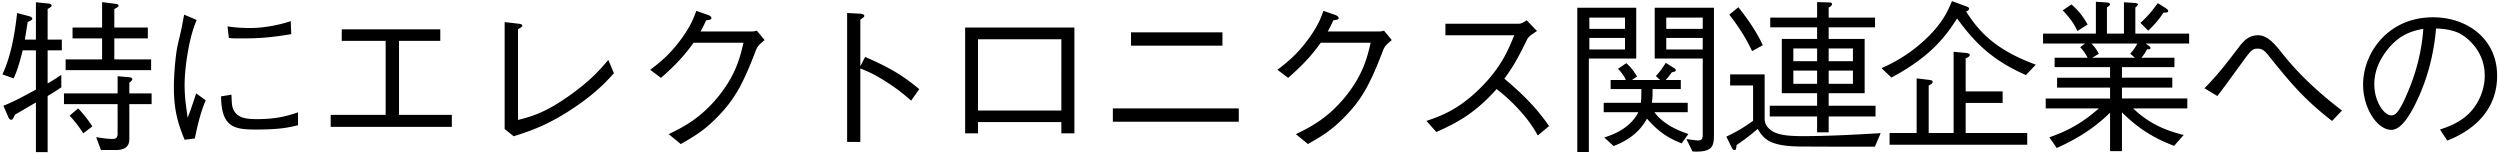 <svg width="515" height="32" fill="none" xmlns="http://www.w3.org/2000/svg"><path d="M31.13 14.442H13.518v-2.21h7.514V7.914h-6.086V5.67h6.086V.434l2.89.374c.408.068.51.238.51.34 0 .17-.17.34-.884.714V5.67h6.902v2.244h-6.902v4.318h7.582v2.21zm.102 7.004h-4.59v7.242c0 1.564-1.02 2.21-2.686 2.21h-3.162l-.986-2.652c1.36.238 2.482.374 3.298.374.544 0 1.122-.034 1.122-1.088v-6.086h-11.05v-2.21h11.05V15.7l2.38.204c.238.034.646.102.646.408 0 .204-.204.408-.612.714v2.21h4.59v2.21zm-12.206 4.59l-1.87 1.428c-1.02-1.564-1.768-2.516-2.822-3.638l1.768-1.496c1.258 1.326 2.074 2.414 2.924 3.706zm-6.29-15.674H9.812v6.834c1.326-.782 1.666-1.02 2.822-1.768v2.55c-1.19.816-1.598 1.054-2.822 1.802v11.56H7.398V21.106c-1.394.816-2.856 1.666-4.318 2.516-.34.782-.51 1.054-.782 1.054s-.476-.306-.544-.476L.7 21.786c2.312-.918 4.522-2.142 6.698-3.332v-8.092h-2.72c-.85 3.434-1.394 4.76-1.87 5.78l-2.312-.816c1.598-3.4 2.482-7.616 3.026-12.648l2.55.68c.374.102.578.306.578.51 0 .204-.102.238-.952.68-.17 1.088-.408 2.618-.578 3.604h2.278V.468l2.686.272c.272.034.544.204.544.408 0 .238-.306.408-.816.714v6.29h2.924v2.21zM37.93 3.018l2.584 1.088c-.612 1.564-1.224 3.162-1.836 6.732-.374 2.21-.646 4.488-.646 6.732 0 1.87.17 3.332.374 4.862.136 1.02.17 1.156.238 1.836.442-1.088.714-1.836 1.768-5.032l1.972 1.428c-.51 1.156-1.292 3.128-2.244 7.854l-2.108.272c-1.428-3.468-2.21-6.222-2.21-10.778 0-2.89.374-6.902.782-8.738.748-3.162.816-3.502.952-4.25.272-1.462.306-1.632.374-2.006zm9.214 4.794l-.272-2.38c.884.136 2.278.34 4.862.34 1.666 0 4.998-.34 8.16-1.428l.102 2.686c-5.202.884-7.684.884-11.152.884-.884 0-1.224-.034-1.7-.102zm-1.598 12.036l2.142-.34c0 .34.068 1.938.136 2.244.544 2.516 2.652 2.788 5.1 2.788 4.046 0 6.222-.646 8.466-1.394v2.652c-1.802.442-3.706.884-8.602.884-4.318 0-7.208-.306-7.242-6.834zm47.532 3.808v2.482H68.122v-2.482h11.322V8.424H70.4v-2.38h20.298v2.38h-8.5v15.232h10.88zm10.88 2.924V4.548l2.89.34c.442.034.748.17.748.408 0 .204-.102.238-.884.748V24.71c2.788-.714 5.576-1.462 10.608-5.032 4.59-3.264 6.528-5.61 7.99-7.344l1.156 2.754c-1.462 1.598-3.468 3.876-8.024 6.97-5.474 3.706-9.146 4.896-12.614 6.018l-1.87-1.496zm40.358-20.094h10.37c.51 0 .714-.034 1.224-.17l1.598 1.938c-1.326 1.088-1.496 1.428-1.768 2.04-2.788 7.344-4.59 10.54-8.568 14.416-2.312 2.244-4.012 3.298-6.936 4.964l-2.482-2.04c2.992-1.462 6.562-3.23 10.302-7.854 3.57-4.454 4.42-8.058 5.1-10.982h-10.268c-1.496 2.04-3.06 4.046-6.732 7.242l-2.21-1.666c1.87-1.428 3.91-2.992 6.324-6.256 2.074-2.822 2.686-4.556 3.162-5.882l2.448.85c.646.238.68.578.68.646 0 .306-.442.374-1.088.442-.34.748-.68 1.462-1.156 2.312zm32.912 7.174l.986-1.938c5.78 2.516 8.058 4.114 11.152 6.63l-1.666 2.38c-1.02-.884-2.312-2.04-4.658-3.57-2.72-1.802-4.284-2.448-5.814-3.06v15.13h-2.72V2.678l2.584.136c.17 0 .952.034.952.476 0 .204-.272.374-.816.748v9.622zm41.412 11.492h-17.17v2.312h-2.652V5.67h22.508v21.794h-2.686v-2.312zm0-2.38V8.084h-17.17v14.688h17.17zM251.824 9.41h-18.836V6.656h18.836V9.41zm-22.576 15.674V22.33h25.942v2.754h-25.942zm44.268-18.598h10.37c.51 0 .714-.034 1.224-.17l1.598 1.938c-1.326 1.088-1.496 1.428-1.768 2.04-2.788 7.344-4.59 10.54-8.568 14.416-2.312 2.244-4.012 3.298-6.936 4.964l-2.482-2.04c2.992-1.462 6.562-3.23 10.302-7.854 3.57-4.454 4.42-8.058 5.1-10.982h-10.268c-1.496 2.04-3.06 4.046-6.732 7.242l-2.21-1.666c1.87-1.428 3.91-2.992 6.324-6.256 2.074-2.822 2.686-4.556 3.162-5.882l2.448.85c.646.238.68.578.68.646 0 .306-.442.374-1.088.442-.34.748-.68 1.462-1.156 2.312zm40.97-2.312l2.142 2.21c-1.496.986-1.564 1.054-1.972 1.598-2.006 4.114-2.924 5.712-4.76 8.228 3.162 2.652 6.392 5.644 9.214 9.758l-2.312 1.938c-.952-1.632-1.904-3.23-4.352-5.814-1.904-2.006-3.23-3.026-4.148-3.74-4.25 4.76-7.786 6.8-12.41 8.84l-2.04-2.278c2.924-1.02 6.426-2.21 10.914-6.596 4.488-4.386 5.95-8.058 7.174-11.05h-14.178v-2.38h15.13c.578 0 1.224-.442 1.598-.714zm12.818 7.888v19.244h-2.38V1.59h12.138v10.472h-9.758zm.102-6.12h7.344V3.63h-7.344v2.312zm0 4.25h7.344v-2.38h-7.344v2.38zm21.25 21.012l-1.258-2.55c.68.068 1.938.272 2.414.272.952 0 .952-.544.952-1.53V12.062h-9.894V1.59h12.206v25.806c0 2.516 0 4.046-4.42 3.808zm2.108-25.262V3.63h-7.514v2.312h7.514zm0 4.25v-2.38h-7.514v2.38h7.514zm-3.094 12.92h-6.868c1.7 2.278 4.318 3.604 7.004 4.488l-1.394 1.938c-2.006-.85-4.284-1.802-7.14-5.1-1.598 2.958-4.182 4.624-6.868 5.644l-1.938-1.768c2.278-.68 5.474-2.108 7.038-5.202h-7.14v-1.938h7.65a17.64 17.64 0 00.102-2.142v-.68h-6.324v-1.87h3.128c-.272-.68-.68-1.292-1.598-2.312l1.7-1.156c.748.68 1.428 1.394 2.21 2.754l-1.054.714h5.814l-.884-.816c.986-1.054 1.496-1.87 2.04-2.72L344.814 14c.238.136.408.306.408.476 0 .306-.646.374-.816.408-.238.34-.578.816-1.258 1.598h3.094v1.87h-5.814v.782c0 .952-.068 1.394-.136 2.04h7.378v1.938zm38.692.884h-9.656v3.264h-2.38v-3.264h-9.758v-2.21h9.758v-2.584h-7.276V8.016h7.276v-2.38h-9.656V3.63h9.656V.434l2.482.068c.17 0 .578 0 .578.34s-.374.544-.68.714V3.63h9.554v2.006h-9.554v2.38h7.412v11.186h-7.412v2.584h9.656v2.21zm-4.658-11.39V9.988h-4.998v2.618h4.998zm0 4.658v-2.72h-4.998v2.72h4.998zm-7.378-4.658V9.988h-4.896v2.618h4.896zm0 4.658v-2.72h-4.896v2.72h4.896zM363.14 9.308l-2.21 1.224c-1.428-3.094-3.264-5.678-4.692-7.514l1.87-1.53c1.938 2.448 3.706 4.998 5.032 7.82zm24.276 18.122l-1.19 2.788c-12.274 0-13.634-.034-15.266-.034-6.29-.068-7.548-1.428-8.874-3.638-1.768 1.53-2.958 2.38-4.352 3.332-.068.68-.102 1.054-.442 1.054-.272 0-.476-.374-.544-.51l-1.122-2.278c2.074-.986 3.604-1.87 5.508-3.264v-7.276h-4.726v-2.278h7.106v9.18c0 .85.374 1.666 1.428 2.414 1.462 1.02 4.08 1.122 6.63 1.122 4.964 0 10.608-.306 15.844-.612zm7.412-11.288l2.516.306c.442.068.782.102.782.408 0 .272-.238.442-.816.782v9.758h5.134V10.668l2.516.238c.442.034.816.17.816.408 0 .17-.17.442-.85.714v6.8h7.616v2.38h-7.616v6.188h12.682v2.414h-28.356v-2.414h5.576V16.142zm-5.202-.17l-2.04-1.938c1.53-.68 5.236-2.312 9.18-6.052 3.4-3.23 4.488-5.712 5.338-7.752l2.856 1.054c.476.17.68.272.68.51 0 .306-.408.476-.612.578 2.788 4.42 6.358 8.024 14.348 10.948l-2.04 2.142c-6.766-2.992-10.37-6.426-14.178-11.662-1.836 2.856-4.828 7.582-13.532 12.172zm61.336-7.004h-8.942l.612.442c.136.102.374.272.374.476 0 .34-.408.272-.714.238-.408.85-.748 1.258-1.156 1.768h6.8v1.938h-10.812v2.176h10.37v2.04h-10.37v2.244h13.464v2.04h-11.152c3.366 3.264 7.038 4.658 10.404 5.474l-1.972 2.244c-4.318-1.632-7.48-3.672-10.744-6.902v7.99h-2.448v-7.922c-2.414 2.346-5.542 4.828-10.982 7.276l-1.53-2.21c2.652-.918 6.154-2.346 10.2-5.95h-10.948v-2.04h13.26v-2.244h-10.914v-2.04h10.914V13.83h-11.424v-1.938h6.8c-.51-.952-.85-1.428-1.53-2.176l.986-.748h-8.636v-2.04h10.88V.366l2.244.136c.408.034.68.204.68.374s-.272.408-.646.646v5.406h3.502V.468l2.244.136c.476.034.646.204.646.306 0 .17-.272.408-.544.646v5.372h11.084v2.04zm-10.676 0h-9.452c.714.748 1.054 1.224 1.53 2.108l-1.36.816h8.806l-.986-.816c.85-.986 1.122-1.428 1.462-2.108zm6.358-6.698c0 .374-.612.34-.952.306-.952 1.462-1.836 2.482-3.162 3.74l-1.598-1.598c1.734-1.598 2.652-2.788 3.57-4.08l1.598 1.02c.238.17.544.34.544.612zm-16.592 2.788l-2.108 1.326c-.646-1.36-1.224-2.346-3.026-4.25L426.72.91c1.496 1.326 2.312 2.346 3.332 4.148zm26.724 14.722l-2.652-1.598c2.754-2.822 4.012-4.454 7.004-8.364.85-1.122 1.938-2.55 4.012-2.55 2.04 0 3.502 1.836 5.202 3.978 4.386 5.508 9.588 9.588 12.104 11.526l-2.04 2.142c-5.95-4.624-8.602-7.922-13.09-13.464-.748-.952-1.258-1.428-2.244-1.428-1.122 0-1.36.306-3.502 3.264-3.196 4.386-3.536 4.862-4.794 6.494zm47.362 9.18l-1.496-2.278c1.292-.442 3.298-1.088 5.202-2.618 2.312-1.836 4.012-5.1 4.012-8.466 0-5.236-3.808-8.058-5.372-8.806-1.258-.578-2.924-.884-4.658-.918-.442 5.134-1.7 10.2-3.944 14.892-1.428 3.026-3.264 5.984-5.27 5.984-2.856 0-5.814-4.386-5.814-9.316 0-6.528 5.134-13.872 14.382-13.872 7.14 0 13.226 4.488 13.226 12.036 0 9.248-8.228 12.546-10.268 13.362zm-4.93-23.018c-2.414.442-5.168 1.224-7.752 4.76-1.088 1.496-2.346 3.706-2.346 6.664 0 3.638 2.074 6.392 3.434 6.392.714 0 1.53 0 3.74-5.44 2.346-5.746 2.754-10.302 2.924-12.376z" fill="#000"/></svg>